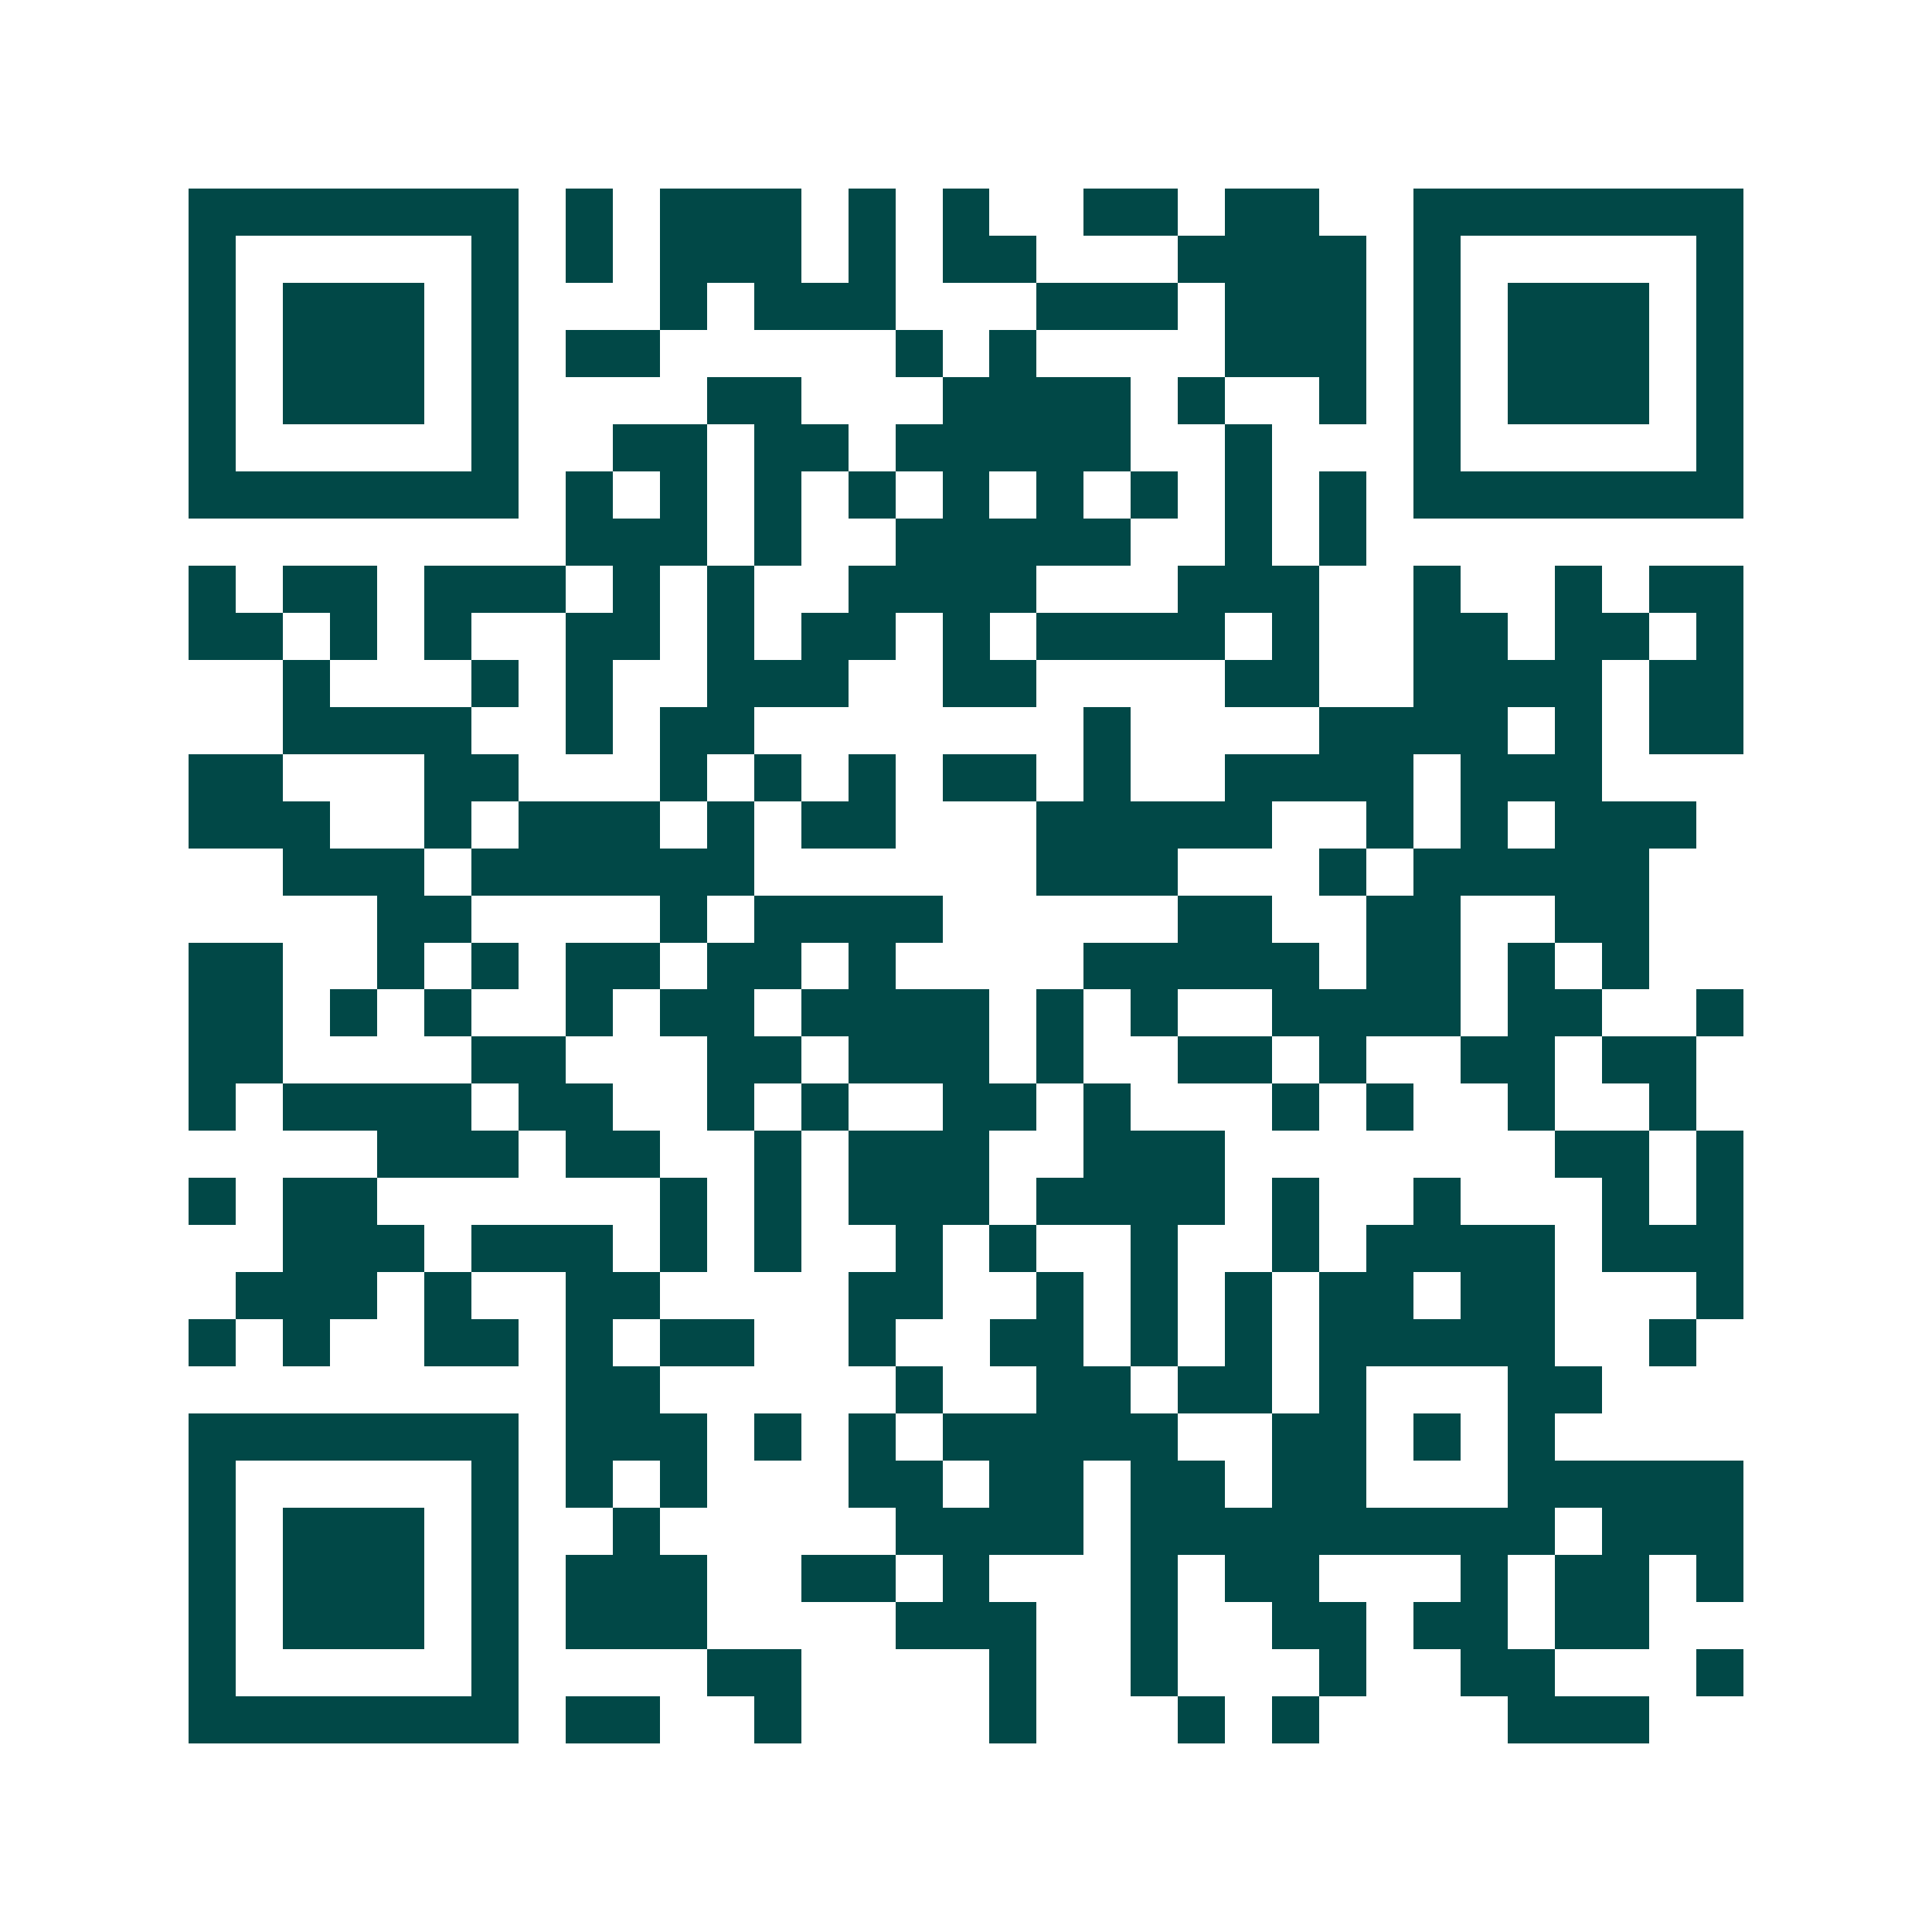 <svg xmlns="http://www.w3.org/2000/svg" width="200" height="200" viewBox="0 0 41 41" shape-rendering="crispEdges"><path fill="#ffffff" d="M0 0h41v41H0z"/><path stroke="#014847" d="M4 4.5h7m1 0h1m1 0h3m1 0h1m1 0h1m2 0h2m1 0h2m2 0h7M4 5.5h1m5 0h1m1 0h1m1 0h3m1 0h1m1 0h2m3 0h4m1 0h1m5 0h1M4 6.5h1m1 0h3m1 0h1m3 0h1m1 0h3m3 0h3m1 0h3m1 0h1m1 0h3m1 0h1M4 7.5h1m1 0h3m1 0h1m1 0h2m5 0h1m1 0h1m4 0h3m1 0h1m1 0h3m1 0h1M4 8.5h1m1 0h3m1 0h1m4 0h2m3 0h4m1 0h1m2 0h1m1 0h1m1 0h3m1 0h1M4 9.5h1m5 0h1m2 0h2m1 0h2m1 0h5m2 0h1m3 0h1m5 0h1M4 10.5h7m1 0h1m1 0h1m1 0h1m1 0h1m1 0h1m1 0h1m1 0h1m1 0h1m1 0h1m1 0h7M12 11.5h3m1 0h1m2 0h5m2 0h1m1 0h1M4 12.5h1m1 0h2m1 0h3m1 0h1m1 0h1m2 0h4m3 0h3m2 0h1m2 0h1m1 0h2M4 13.5h2m1 0h1m1 0h1m2 0h2m1 0h1m1 0h2m1 0h1m1 0h4m1 0h1m2 0h2m1 0h2m1 0h1M6 14.5h1m3 0h1m1 0h1m2 0h3m2 0h2m4 0h2m2 0h4m1 0h2M6 15.5h4m2 0h1m1 0h2m7 0h1m4 0h4m1 0h1m1 0h2M4 16.5h2m3 0h2m3 0h1m1 0h1m1 0h1m1 0h2m1 0h1m2 0h4m1 0h3M4 17.5h3m2 0h1m1 0h3m1 0h1m1 0h2m3 0h5m2 0h1m1 0h1m1 0h3M6 18.5h3m1 0h6m6 0h3m3 0h1m1 0h5M8 19.5h2m4 0h1m1 0h4m5 0h2m2 0h2m2 0h2M4 20.5h2m2 0h1m1 0h1m1 0h2m1 0h2m1 0h1m4 0h5m1 0h2m1 0h1m1 0h1M4 21.5h2m1 0h1m1 0h1m2 0h1m1 0h2m1 0h4m1 0h1m1 0h1m2 0h4m1 0h2m2 0h1M4 22.5h2m4 0h2m3 0h2m1 0h3m1 0h1m2 0h2m1 0h1m2 0h2m1 0h2M4 23.5h1m1 0h4m1 0h2m2 0h1m1 0h1m2 0h2m1 0h1m3 0h1m1 0h1m2 0h1m2 0h1M8 24.5h3m1 0h2m2 0h1m1 0h3m2 0h3m7 0h2m1 0h1M4 25.5h1m1 0h2m6 0h1m1 0h1m1 0h3m1 0h4m1 0h1m2 0h1m3 0h1m1 0h1M6 26.5h3m1 0h3m1 0h1m1 0h1m2 0h1m1 0h1m2 0h1m2 0h1m1 0h4m1 0h3M5 27.5h3m1 0h1m2 0h2m4 0h2m2 0h1m1 0h1m1 0h1m1 0h2m1 0h2m3 0h1M4 28.5h1m1 0h1m2 0h2m1 0h1m1 0h2m2 0h1m2 0h2m1 0h1m1 0h1m1 0h5m2 0h1M12 29.5h2m5 0h1m2 0h2m1 0h2m1 0h1m3 0h2M4 30.5h7m1 0h3m1 0h1m1 0h1m1 0h5m2 0h2m1 0h1m1 0h1M4 31.5h1m5 0h1m1 0h1m1 0h1m3 0h2m1 0h2m1 0h2m1 0h2m3 0h5M4 32.5h1m1 0h3m1 0h1m2 0h1m5 0h4m1 0h9m1 0h3M4 33.5h1m1 0h3m1 0h1m1 0h3m2 0h2m1 0h1m3 0h1m1 0h2m3 0h1m1 0h2m1 0h1M4 34.5h1m1 0h3m1 0h1m1 0h3m4 0h3m2 0h1m2 0h2m1 0h2m1 0h2M4 35.5h1m5 0h1m4 0h2m4 0h1m2 0h1m3 0h1m2 0h2m3 0h1M4 36.5h7m1 0h2m2 0h1m4 0h1m3 0h1m1 0h1m4 0h3"/></svg>
